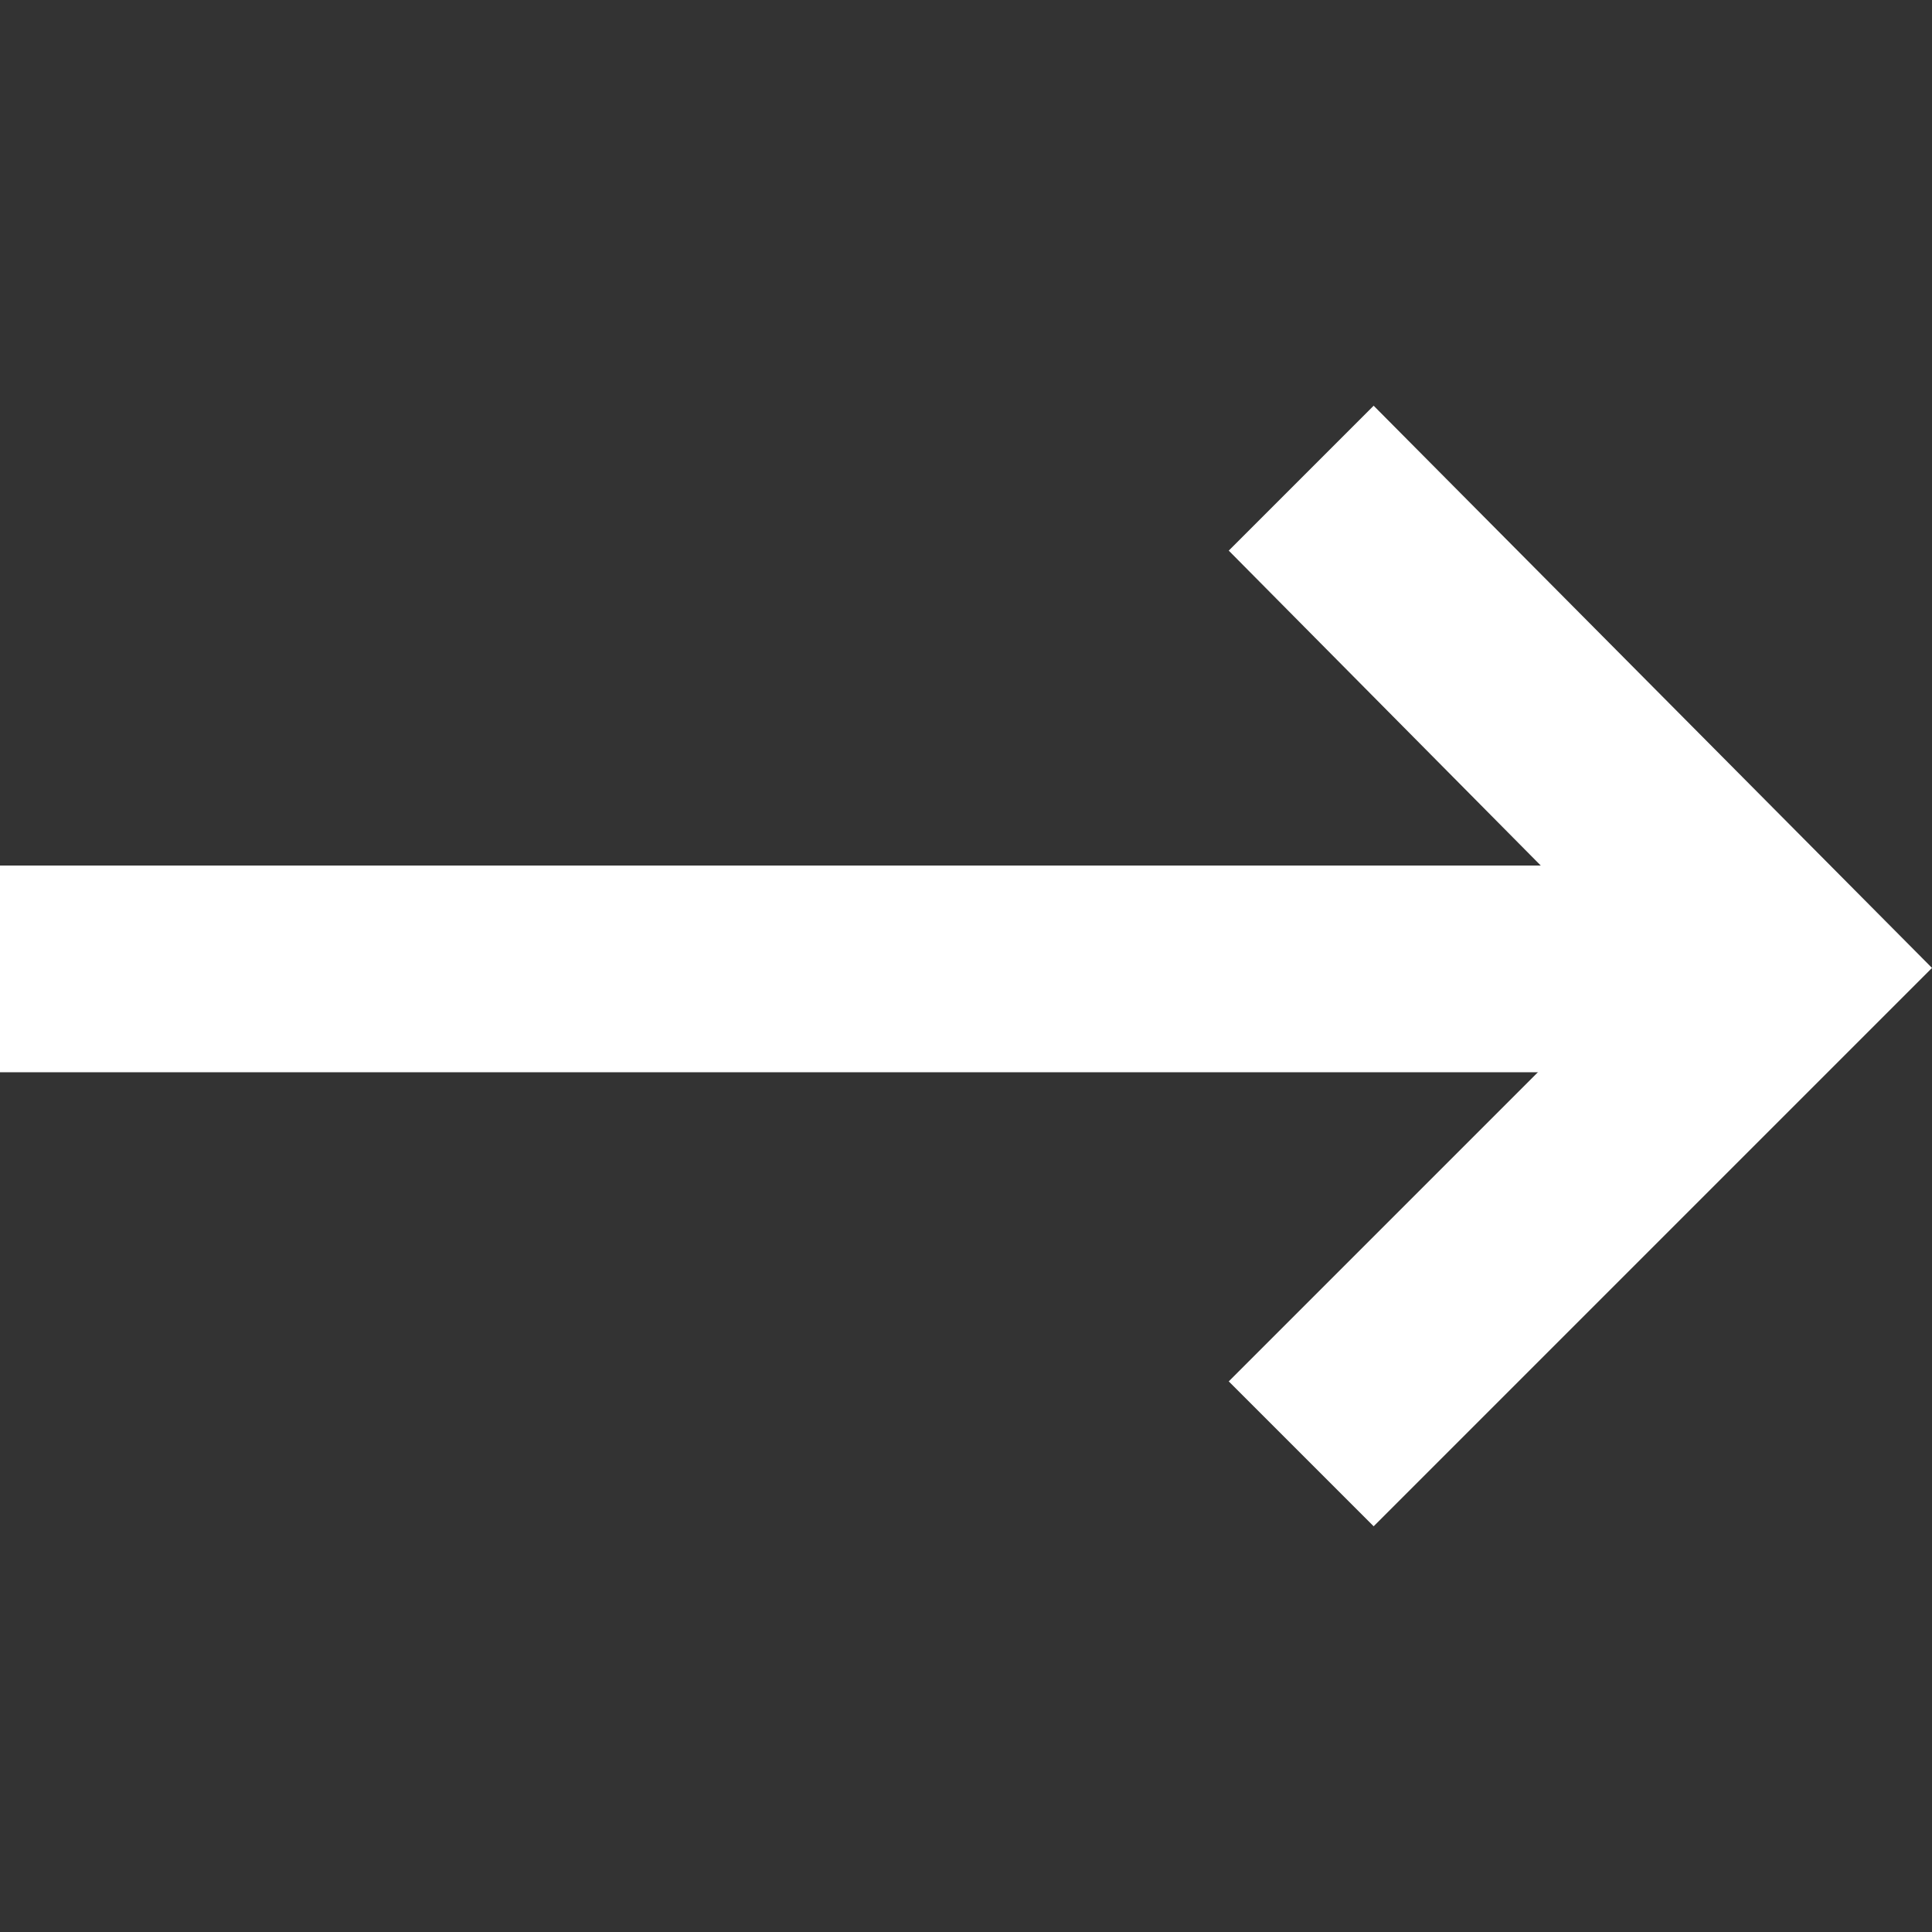 <?xml version="1.0" encoding="UTF-8"?>
<svg id="Layer_1" xmlns="http://www.w3.org/2000/svg" version="1.1" viewBox="0 0 100 100">
  <rect x="0" y="0" width="100" height="100" fill="#333333" stroke="none"/>
  <!-- Generator: Adobe Illustrator 29.1.0, SVG Export Plug-In . SVG Version: 2.1.0 Build 142)  -->
  <defs>
    <style>
      .st0 {
        fill: #fff;
      }
    </style>
  </defs>
  <path class="st0" d="M0,44.8h93.6v10.7H0v-10.7Z"/>
  <path class="st0" d="M71.1,79l-7.5-7.5,21.4-21.4-21.4-21.6,7.5-7.5,28.9,29.1-28.9,28.9Z"/>
</svg>